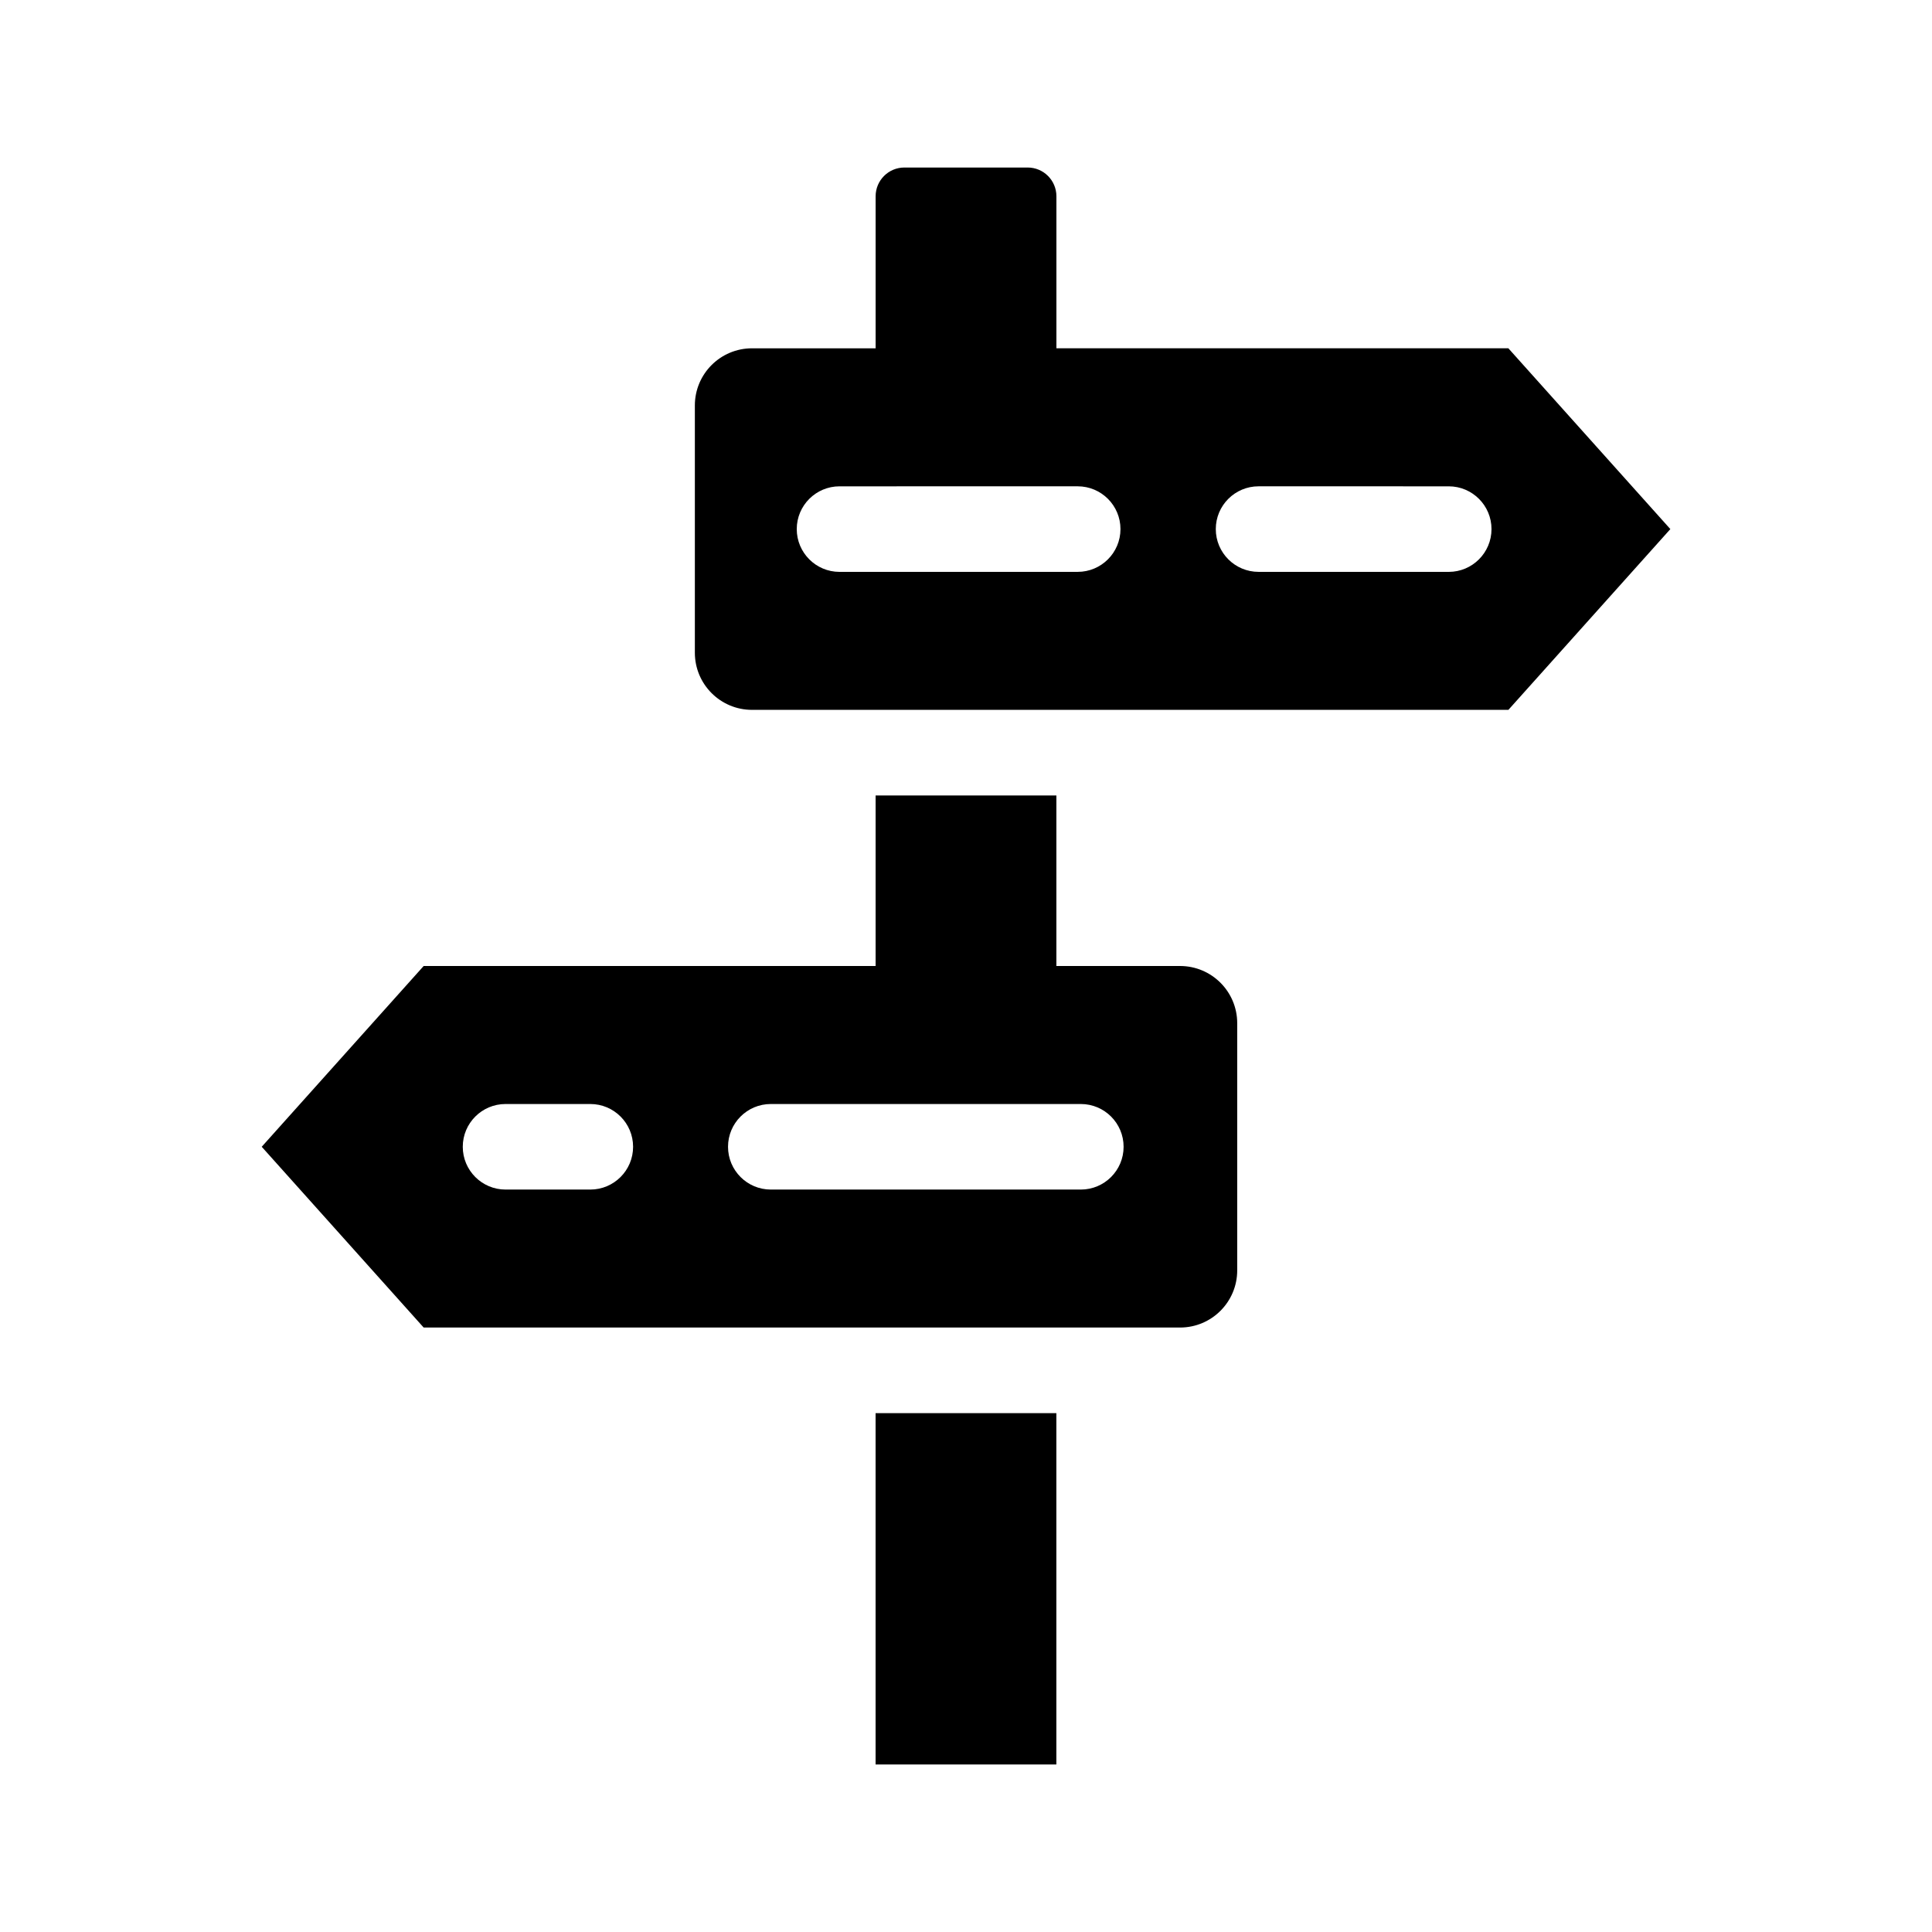 <?xml version="1.0" encoding="UTF-8"?>
<!-- Uploaded to: SVG Repo, www.svgrepo.com, Generator: SVG Repo Mixer Tools -->
<svg fill="#000000" width="800px" height="800px" version="1.1" viewBox="144 144 512 512" xmlns="http://www.w3.org/2000/svg">
 <g>
  <path d="m376.04 518.5v93.105h47.906v-93.105z"/>
  <path d="m543.73 236.3h-119.77v-40.285c0-4.211-3.414-7.621-7.621-7.621h-32.668c-4.207 0-7.621 3.41-7.621 7.621v40.289h-32.758c-8.367 0-15.148 6.781-15.148 15.148v65.52c0 8.367 6.781 15.148 15.148 15.148h200.45l42.918-47.906zm-114.13 59.25-63.117 0.004c-6.258 0-11.336-5.078-11.336-11.336 0-6.258 5.078-11.336 11.336-11.336l63.117-0.004c6.258 0 11.336 5.078 11.336 11.336s-5.078 11.336-11.336 11.336zm98.328 0.004-50.395-0.004c-6.258 0-11.336-5.078-11.336-11.336s5.078-11.336 11.336-11.336l50.395 0.004c6.258 0 11.336 5.078 11.336 11.336 0 6.258-5.078 11.336-11.336 11.336z"/>
  <path d="m456.71 400h-32.758v-45.195h-47.906v45.195h-119.77l-42.918 47.906 42.918 47.906h200.45c8.367 0 15.148-6.781 15.148-15.148v-65.516c-0.004-8.367-6.785-15.148-15.156-15.148zm-156.27 59.246h-22.465c-6.258 0-11.336-5.078-11.336-11.336 0-6.258 5.078-11.336 11.336-11.336h22.465c6.258 0 11.336 5.078 11.336 11.336 0 6.258-5.078 11.336-11.336 11.336zm129.99 0h-82.16c-6.258 0-11.336-5.078-11.336-11.336 0-6.258 5.078-11.336 11.336-11.336h82.16c6.258 0 11.336 5.078 11.336 11.336 0 6.258-5.078 11.336-11.336 11.336z"/>
 </g>
</svg>